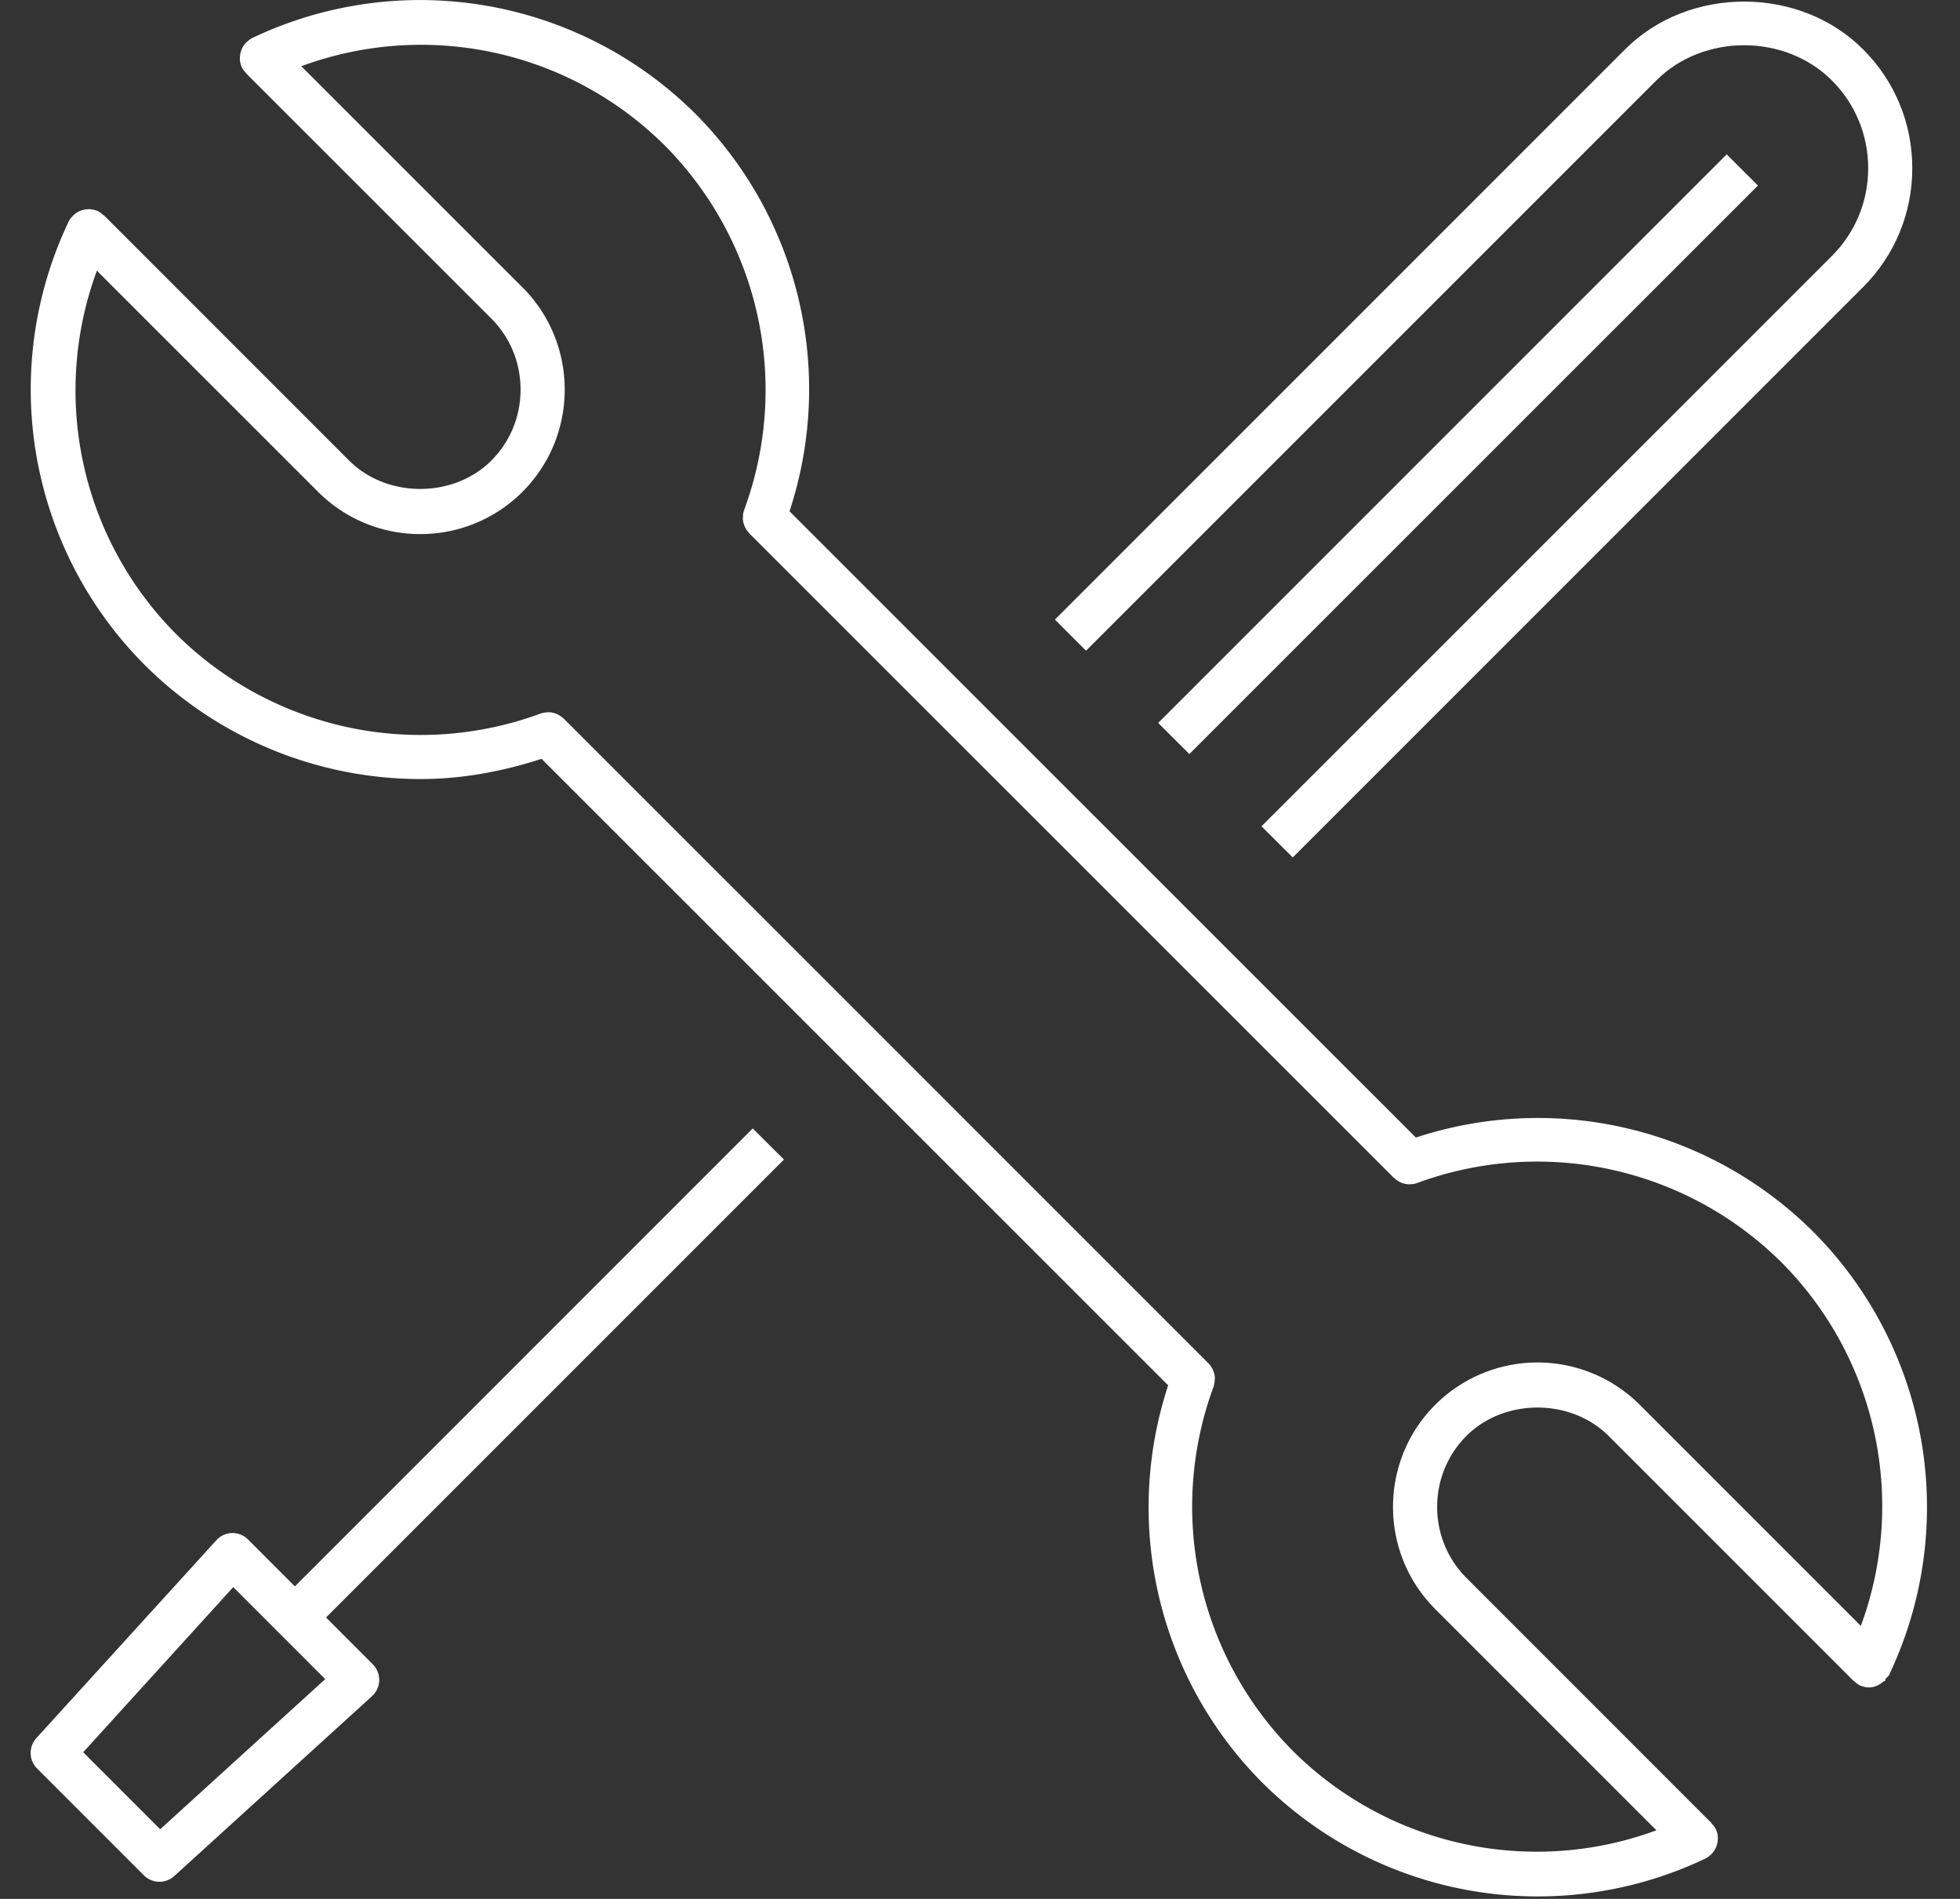 <svg width="32" height="31" viewBox="0 0 32 31" xmlns="http://www.w3.org/2000/svg"><rect x="0" y="0" width="32" height="31" fill="#333333" stroke="none"/><g fill="#FFF" fill-rule="evenodd"><path d="m21.106 13.998-.51-.509 9.312-9.31c.383-.383.593-.892.593-1.433 0-.54-.21-1.05-.593-1.433-.766-.766-2.1-.766-2.866 0l-9.311 9.31-.508-.508 9.31-9.31c1.037-1.039 2.846-1.039 3.884 0 .519.518.804 1.207.804 1.941 0 .733-.285 1.423-.804 1.941z"/><path d="m19.418 12.31-.509-.508 9.282-9.282.51.509zM2.615 29.863l-1.257-1.257 2.45-2.696 1.502 1.502zm2.708-3.457 7.476-7.476-.51-.508-7.475 7.476-.763-.764a.357.357 0 0 0-.521.013L.594 28.375a.36.36 0 0 0 .012.497l1.743 1.743a.36.36 0 0 0 .496.012l3.228-2.936a.36.36 0 0 0 .013-.521z"/><path d="m30.381 26.543-3.61-3.61a2.363 2.363 0 0 0-3.338 0c-.92.92-.92 2.416 0 3.336l3.611 3.611a5.64 5.64 0 0 1-5.93-1.29 5.66 5.66 0 0 1-1.3-5.954.4.4 0 0 0 .018-.114l.003-.016a.36.36 0 0 0-.101-.243l-.003-.007-.007-.007h-.001L9.213 11.74l-.002-.002-.007-.007-.006-.002a.36.36 0 0 0-.244-.102l-.013.002a.4.4 0 0 0-.116.02 5.66 5.66 0 0 1-5.952-1.3 5.64 5.64 0 0 1-1.291-5.93l3.611 3.61a2.35 2.35 0 0 0 1.668.69 2.35 2.35 0 0 0 1.669-.69c.92-.92.92-2.418 0-3.338l-3.611-3.61a5.64 5.64 0 0 1 5.93 1.29 5.66 5.66 0 0 1 1.3 5.955.3.3 0 0 0-.018.115l-.003.015a.36.36 0 0 0 .101.243l.003.007.006.006.002.002 10.51 10.508.001.001.006.007.006.002a.36.36 0 0 0 .246.102l.003.001.007-.003a.3.3 0 0 0 .118-.019 5.66 5.66 0 0 1 5.953 1.3 5.64 5.64 0 0 1 1.291 5.93m-.782-6.439a6.37 6.37 0 0 0-6.483-1.533L12.89 8.347a6.37 6.37 0 0 0-1.532-6.485A6.37 6.37 0 0 0 4.119.62c-.034.016-.061.041-.087.065-.004.004-.009.002-.012.005l-.003.006a.36.36 0 0 0-.099.24L3.916.95q0 .077.033.15a.4.4 0 0 0 .066.09l.005.01.013.013.002.002L8.021 5.2c.308.308.478.72.478 1.16s-.17.851-.478 1.16c-.617.616-1.702.616-2.32 0L1.7 3.518c-.004-.003-.009-.002-.012-.005a.4.4 0 0 0-.087-.065.4.4 0 0 0-.152-.034l-.012.002a.35.35 0 0 0-.24.1l-.006.002-.005.012a.3.3 0 0 0-.065.087 6.37 6.37 0 0 0 1.243 7.24 6.38 6.38 0 0 0 4.508 1.861c.661 0 1.324-.12 1.97-.33l10.23 10.228a6.37 6.37 0 0 0 1.533 6.482 6.37 6.37 0 0 0 7.239 1.243q.05-.025.089-.066l.01-.004.002-.006a.35.35 0 0 0 .1-.239l.002-.014a.35.35 0 0 0-.033-.15.4.4 0 0 0-.066-.088c-.003-.003-.001-.009-.005-.012l-4.001-4.002a1.63 1.63 0 0 1-.478-1.159c0-.44.17-.85.478-1.16.617-.616 1.702-.617 2.32 0l4.001 4.001c.004.004.009.002.013.006.026.024.052.05.086.065a.4.4 0 0 0 .155.035h.002a.35.35 0 0 0 .224-.093c.008-.008.021-.004.029-.013.011-.01.007-.026.016-.038.017-.022.042-.035.054-.06a6.37 6.37 0 0 0-1.243-7.24"/></g></svg>